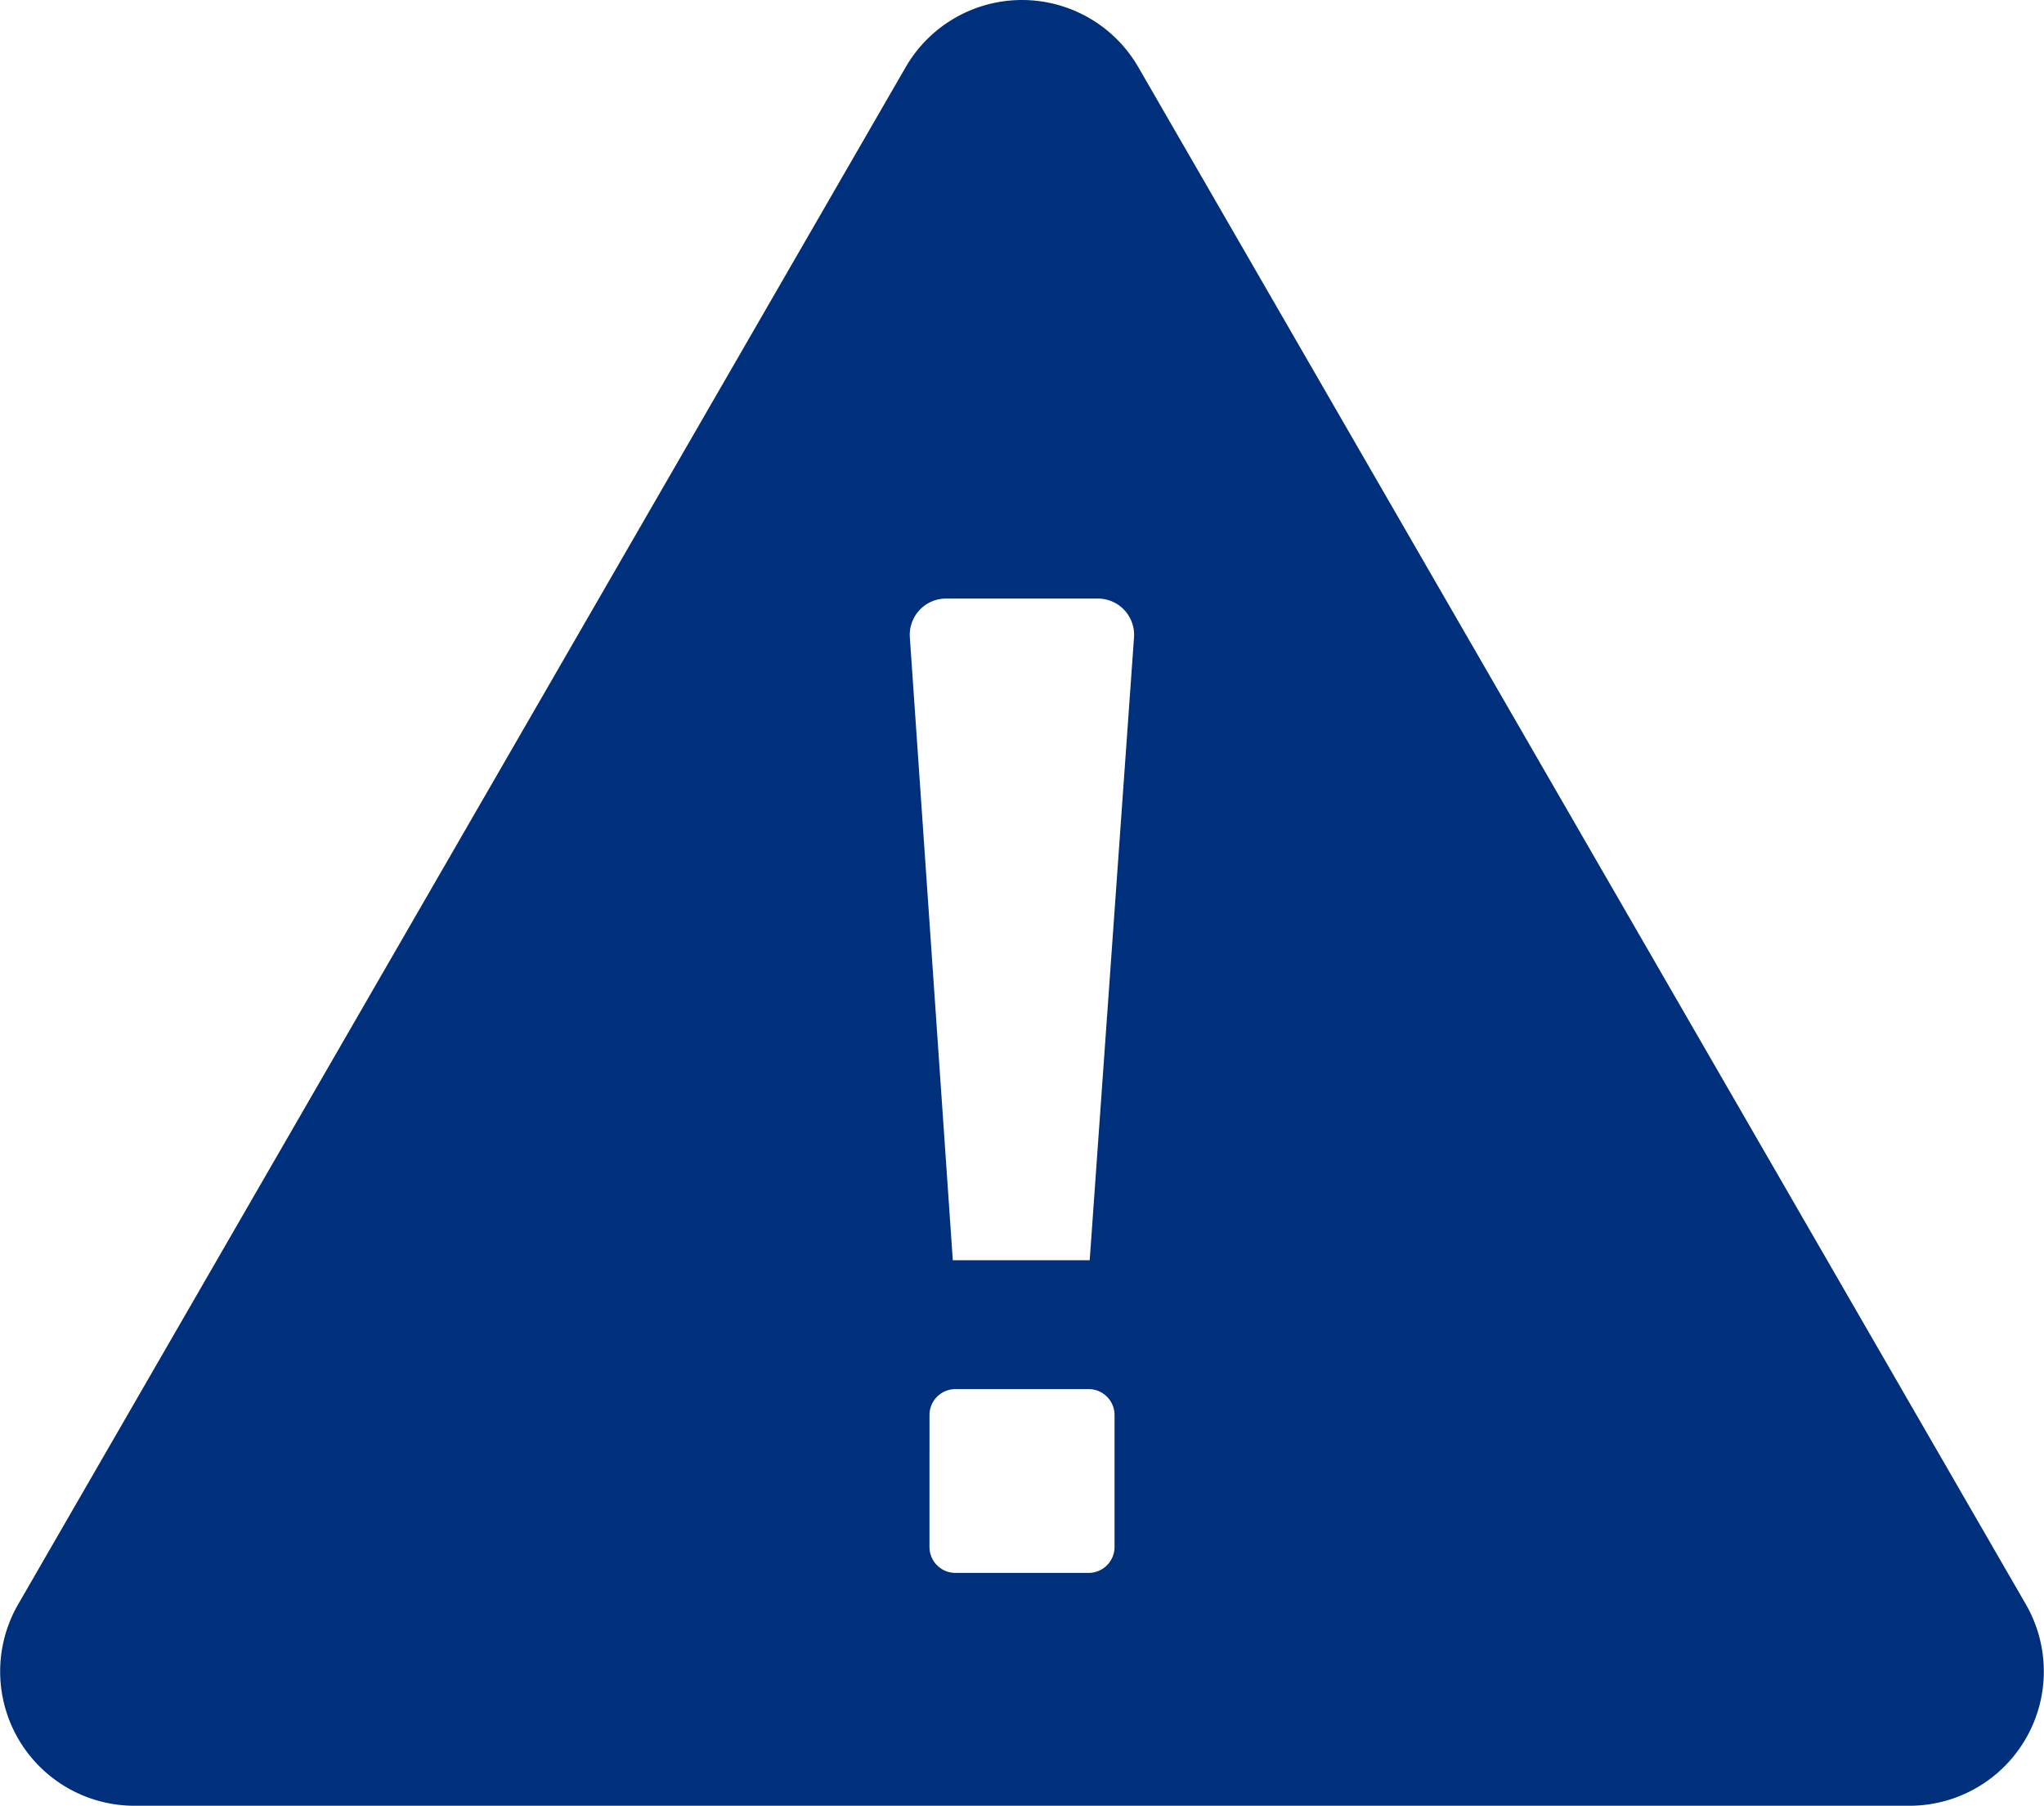 <svg xmlns="http://www.w3.org/2000/svg" width="57.336" height="50.654" viewBox="0 0 57.336 50.654">
  <g id="注意マークのアイコン_1_1_" data-name="注意マークのアイコン 1 (1)" transform="translate(0 -29.833)">
    <path id="パス_325" data-name="パス 325" d="M3.773,80.488h49.79a3.768,3.768,0,0,0,3.263-5.652L31.931,31.717a3.768,3.768,0,0,0-6.526,0L.51,74.836A3.767,3.767,0,0,0,3.773,80.488Zm22.3-10.963A.728.728,0,0,1,26.8,68.8h3.736a.728.728,0,0,1,.728.728v3.7a.728.728,0,0,1-.728.728H26.8a.728.728,0,0,1-.728-.728Zm-.553-21.841a1.018,1.018,0,0,1,1.046-1.06h4.2a1.018,1.018,0,0,1,1.046,1.062l-1.245,17.5H26.727Z" transform="translate(0 0)" fill="#002f7b"/>
  </g>
</svg>
